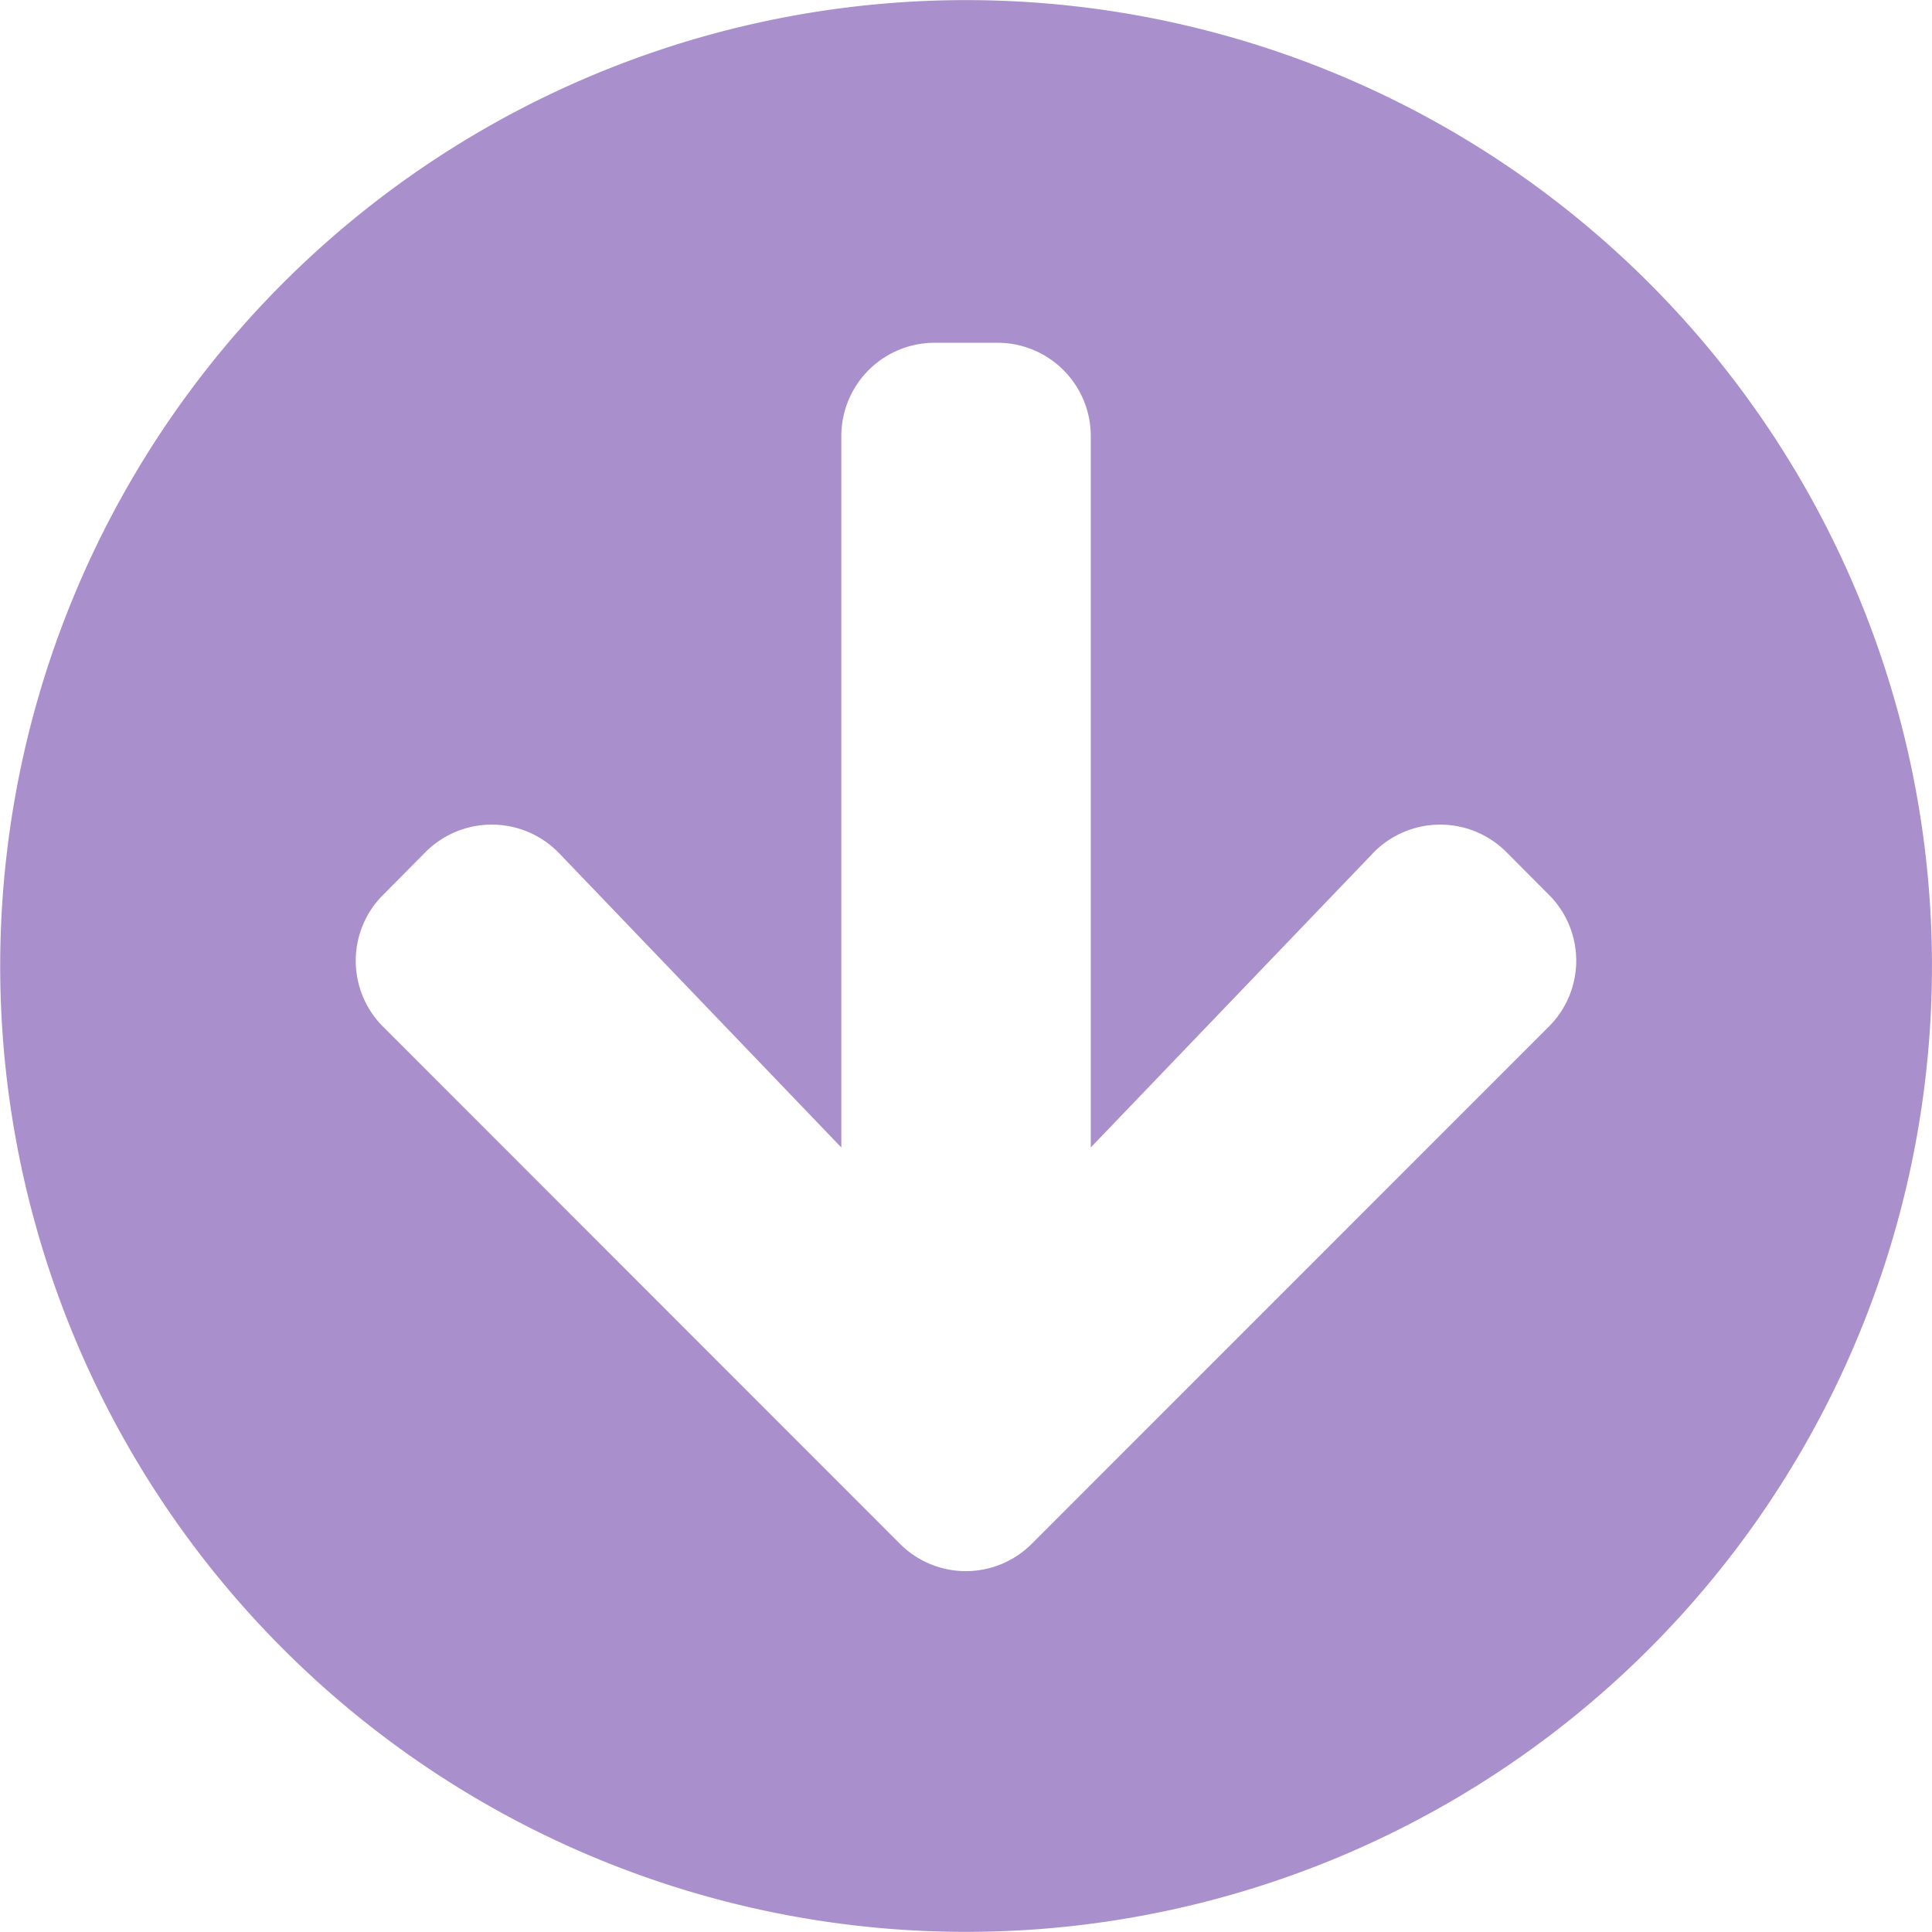 <svg xmlns="http://www.w3.org/2000/svg" width="57.007" height="57.007" viewBox="0 0 57.007 57.007">
  <path id="Icon_awesome-arrow-circle-down" data-name="Icon awesome-arrow-circle-down" d="M57.569,29.066a28.5,28.5,0,1,1-28.5-28.5A28.5,28.5,0,0,1,57.569,29.066Zm-16.5-3.322-8.321,8.677V13.435a2.752,2.752,0,0,0-2.758-2.758H28.146a2.752,2.752,0,0,0-2.758,2.758V34.422l-8.321-8.677a2.761,2.761,0,0,0-3.942-.046l-1.253,1.264a2.747,2.747,0,0,0,0,3.9L27.112,46.11a2.747,2.747,0,0,0,3.9,0L46.26,30.859a2.747,2.747,0,0,0,0-3.9L45.007,25.7a2.761,2.761,0,0,0-3.942.046Z" transform="translate(-0.563 -0.563)" fill="#a98fcc"/>
</svg>
